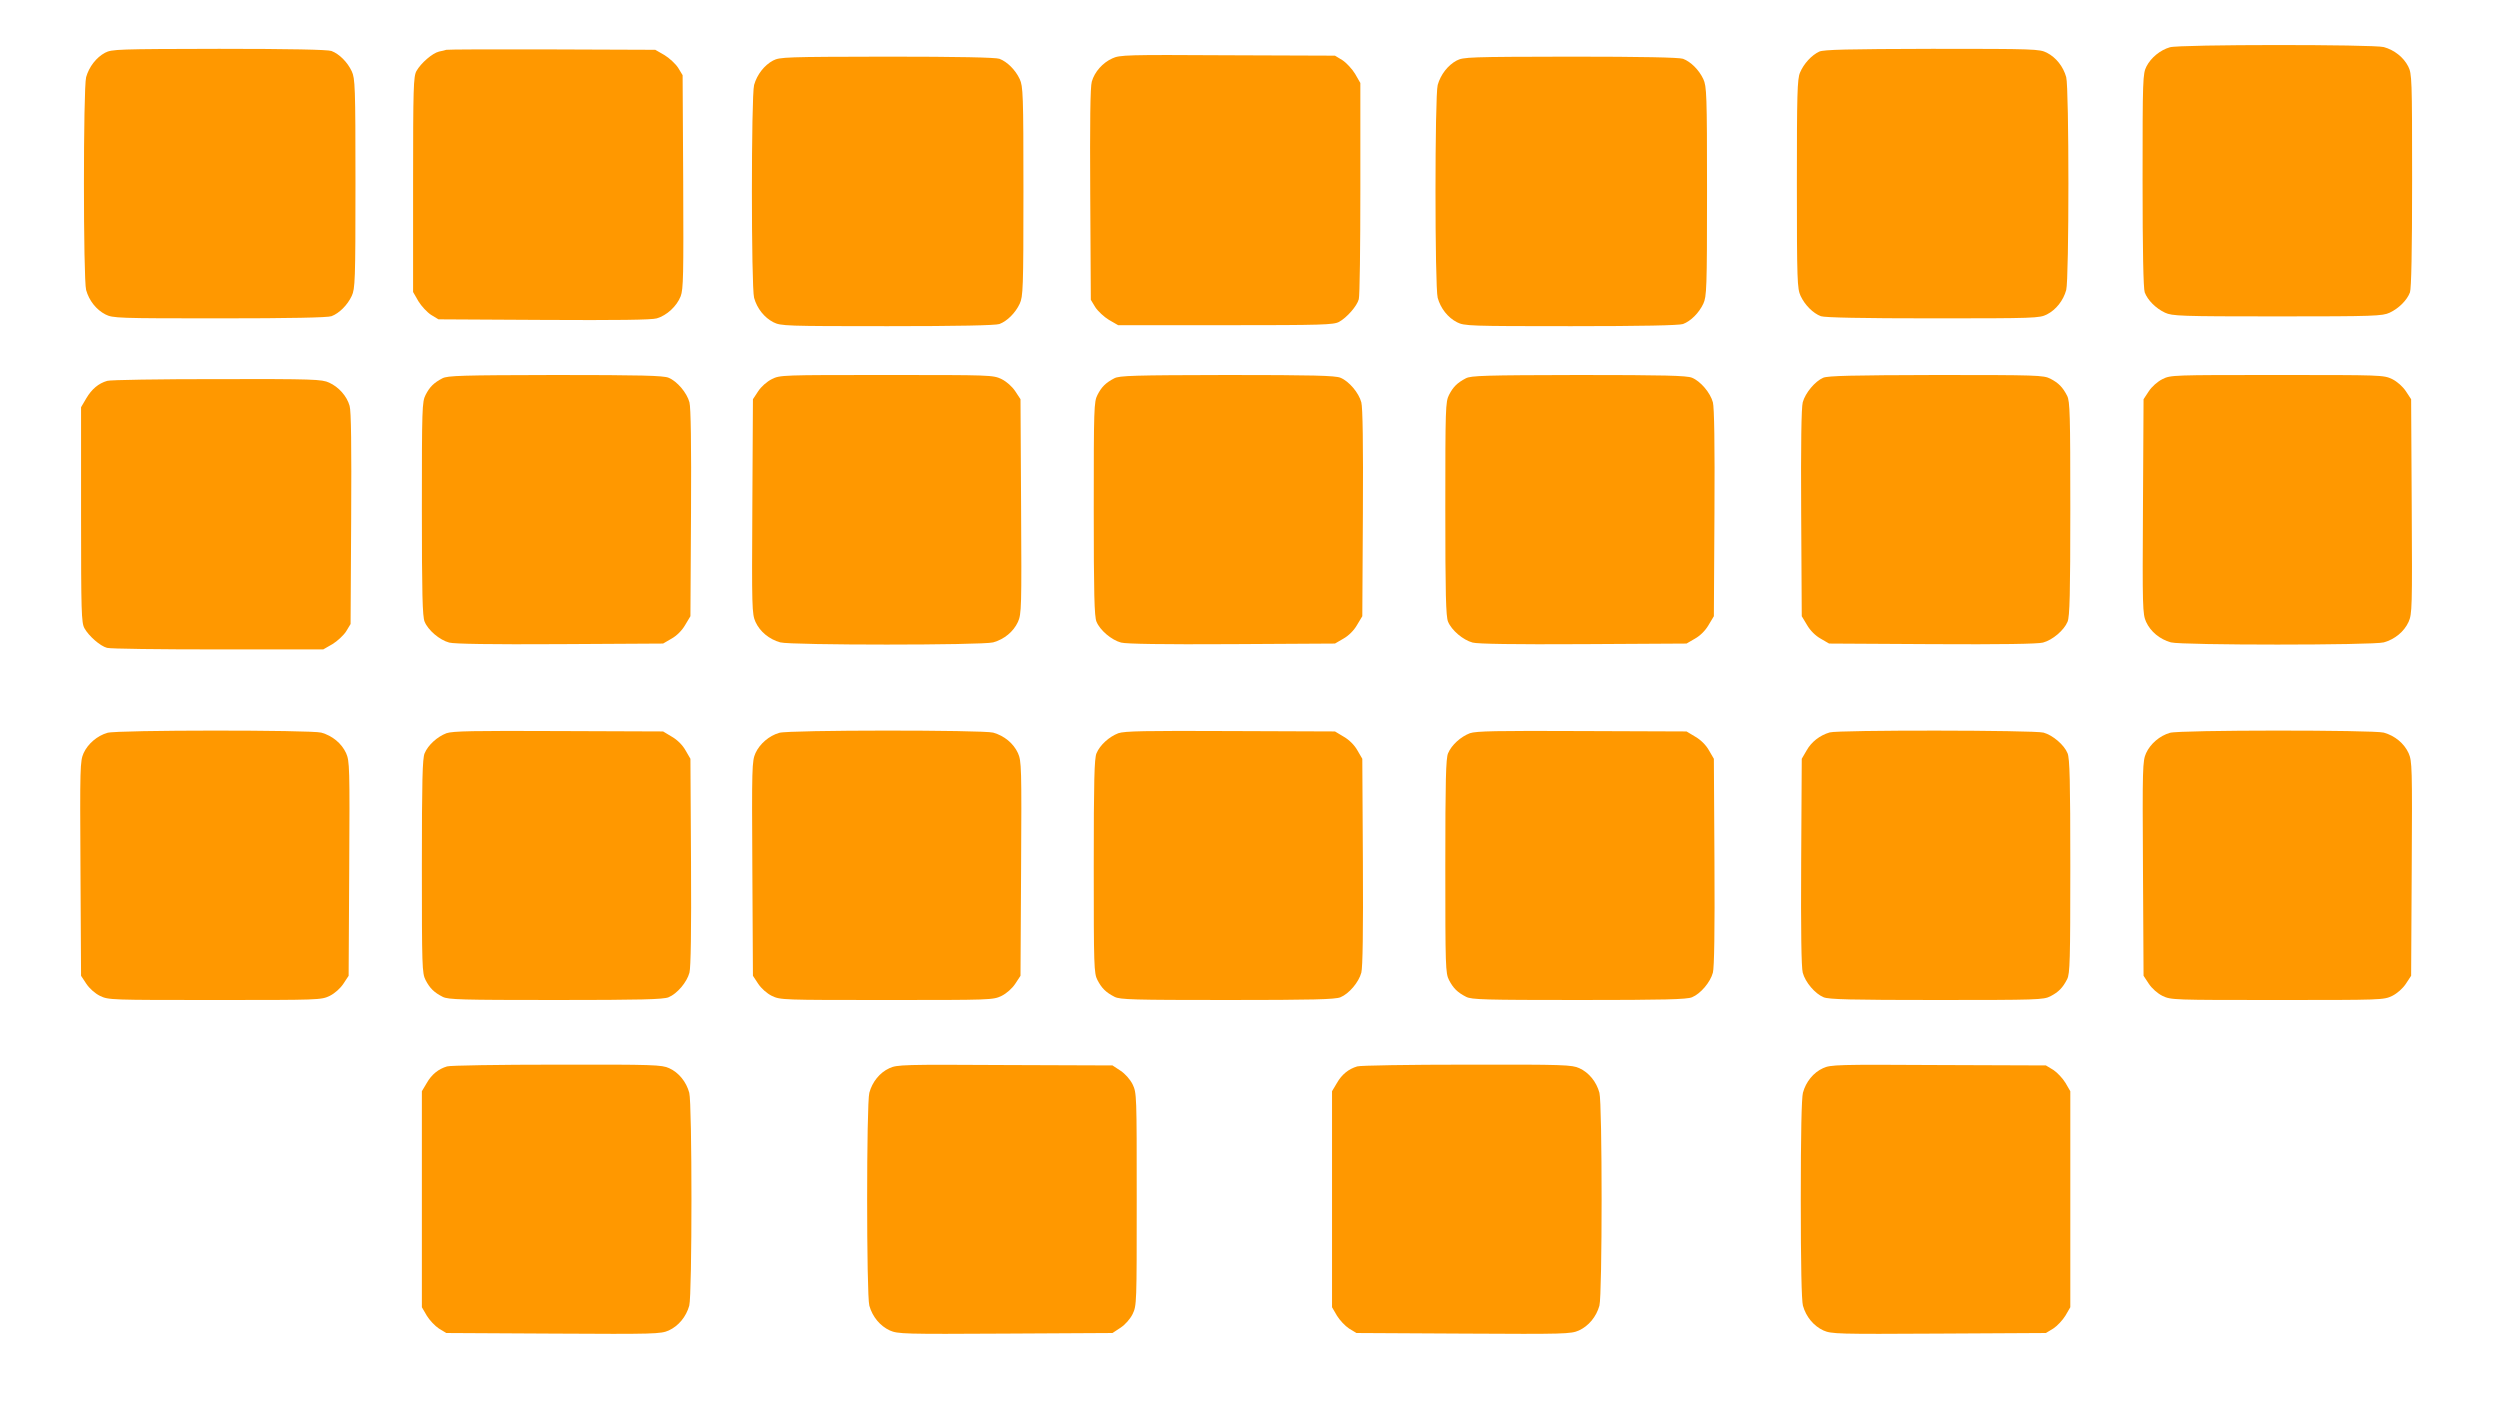 <?xml version="1.0" standalone="no"?>
<!DOCTYPE svg PUBLIC "-//W3C//DTD SVG 20010904//EN"
 "http://www.w3.org/TR/2001/REC-SVG-20010904/DTD/svg10.dtd">
<svg version="1.0" xmlns="http://www.w3.org/2000/svg"
 width="1280pt" height="720pt" viewBox="0 0 1280 720"
 preserveAspectRatio="xMidYMid meet">
<g transform="translate(0,720) scale(0.1,-0.1)"
fill="#ff9800" stroke="none">
<path d="M11110 6958 c-49 -14 -97 -53 -120 -98 -19 -38 -20 -60 -20 -584 0
-361 4 -554 11 -573 15 -40 57 -82 104 -104 37 -17 75 -19 575 -19 500 0 538
2 575 19 47 22 89 64 104 104 7 19 11 212 11 573 0 524 -1 546 -20 584 -24 47
-71 84 -125 99 -52 14 -1045 14 -1095 -1z"/>
<path d="M538 6930 c-45 -24 -82 -72 -97 -125 -15 -55 -15 -1035 0 -1090 15
-54 52 -101 99 -125 38 -19 60 -20 584 -20 361 0 554 4 573 11 40 15 82 57
104 104 17 37 19 75 19 575 0 500 -2 538 -19 575 -22 47 -64 89 -104 104 -19
7 -212 11 -575 11 -523 -1 -549 -2 -584 -20z"/>
<path d="M2285 6945 c-5 -2 -22 -6 -37 -9 -34 -8 -93 -59 -116 -100 -15 -28
-17 -82 -17 -581 l0 -550 27 -47 c15 -25 45 -57 65 -70 l38 -23 540 -3 c373
-2 552 0 578 8 51 15 102 62 122 113 14 37 15 107 13 587 l-3 545 -23 38 c-13
20 -45 50 -70 65 l-47 27 -530 2 c-291 1 -534 0 -540 -2z"/>
<path d="M9315 6936 c-39 -18 -80 -62 -99 -108 -14 -32 -16 -111 -16 -570 0
-497 2 -536 19 -573 22 -47 64 -89 104 -104 19 -7 212 -11 573 -11 524 0 546
1 584 20 47 24 84 71 99 125 15 55 15 1035 0 1090 -15 54 -52 101 -99 125 -38
19 -59 20 -587 20 -436 -1 -554 -4 -578 -14z"/>
<path d="M5695 6901 c-49 -22 -91 -69 -105 -119 -8 -25 -10 -210 -8 -577 l3
-540 23 -38 c13 -20 45 -50 70 -65 l47 -27 550 0 c499 0 553 2 581 17 40 22
92 81 101 116 5 15 8 270 8 567 l0 540 -27 47 c-15 25 -45 57 -65 70 l-38 23
-550 2 c-517 3 -552 2 -590 -16z"/>
<path d="M3958 6890 c-45 -24 -82 -72 -97 -125 -15 -55 -15 -1035 0 -1090 15
-54 52 -101 99 -125 38 -19 60 -20 584 -20 361 0 554 4 573 11 40 15 82 57
104 104 17 37 19 75 19 575 0 500 -2 538 -19 575 -22 47 -64 89 -104 104 -19
7 -212 11 -575 11 -523 -1 -549 -2 -584 -20z"/>
<path d="M7458 6890 c-45 -24 -82 -72 -97 -125 -15 -55 -15 -1035 0 -1090 15
-54 52 -101 99 -125 38 -19 60 -20 584 -20 361 0 554 4 573 11 40 15 82 57
104 104 17 37 19 75 19 575 0 500 -2 538 -19 575 -22 47 -64 89 -104 104 -19
7 -212 11 -575 11 -523 -1 -549 -2 -584 -20z"/>
<path d="M2265 5263 c-44 -23 -65 -44 -86 -85 -18 -35 -19 -67 -19 -583 0
-436 3 -552 14 -578 18 -44 77 -94 126 -107 26 -7 213 -10 567 -8 l528 3 43
25 c27 15 54 42 70 70 l27 45 3 528 c2 354 -1 541 -8 567 -13 49 -63 108 -107
126 -26 11 -142 14 -580 14 -480 -1 -552 -3 -578 -17z"/>
<path d="M3952 5259 c-26 -13 -55 -39 -70 -62 l-27 -41 -3 -548 c-3 -522 -2
-551 16 -592 23 -50 70 -89 127 -105 55 -15 1035 -15 1090 0 57 16 104 55 127
105 18 41 19 70 16 592 l-3 548 -27 41 c-16 24 -44 49 -70 62 -44 21 -54 21
-589 21 -536 0 -545 0 -587 -21z"/>
<path d="M5705 5263 c-44 -23 -65 -44 -86 -85 -18 -35 -19 -67 -19 -583 0
-436 3 -552 14 -578 18 -44 77 -94 126 -107 26 -7 213 -10 567 -8 l528 3 43
25 c27 15 54 42 70 70 l27 45 3 528 c2 354 -1 541 -8 567 -13 49 -63 108 -107
126 -26 11 -142 14 -580 14 -480 -1 -552 -3 -578 -17z"/>
<path d="M7505 5263 c-44 -23 -65 -44 -86 -85 -18 -35 -19 -67 -19 -583 0
-436 3 -552 14 -578 18 -44 77 -94 126 -107 26 -7 213 -10 567 -8 l528 3 43
25 c27 15 54 42 70 70 l27 45 3 528 c2 354 -1 541 -8 567 -13 49 -63 108 -107
126 -26 11 -142 14 -580 14 -480 -1 -552 -3 -578 -17z"/>
<path d="M9335 5266 c-42 -18 -92 -78 -105 -126 -7 -26 -10 -213 -8 -567 l3
-528 27 -45 c16 -28 43 -55 70 -70 l43 -25 528 -3 c354 -2 541 1 567 8 49 13
108 63 126 107 11 26 14 142 14 578 0 484 -2 550 -16 578 -23 45 -44 66 -86
88 -35 18 -67 19 -585 19 -430 -1 -554 -4 -578 -14z"/>
<path d="M11072 5259 c-26 -13 -55 -39 -70 -62 l-27 -41 -3 -548 c-3 -522 -2
-551 16 -592 23 -50 70 -89 127 -105 55 -15 1035 -15 1090 0 57 16 104 55 127
105 18 41 19 70 16 592 l-3 548 -27 41 c-16 24 -44 49 -70 62 -44 21 -54 21
-589 21 -536 0 -545 0 -587 -21z"/>
<path d="M549 5250 c-45 -13 -79 -42 -107 -89 l-27 -46 0 -550 c0 -499 2 -553
17 -581 22 -40 81 -92 116 -101 15 -5 270 -8 567 -8 l540 0 47 27 c25 15 57
45 70 65 l23 38 3 540 c2 367 0 552 -8 577 -14 50 -56 97 -105 119 -37 17 -77
19 -575 18 -294 0 -547 -4 -561 -9z"/>
<path d="M550 3448 c-52 -15 -100 -56 -122 -104 -18 -41 -19 -70 -16 -592 l3
-548 27 -41 c16 -24 44 -49 70 -62 44 -21 54 -21 588 -21 534 0 544 0 588 21
26 13 54 38 70 62 l27 41 3 548 c3 522 2 551 -16 592 -23 50 -70 89 -127 105
-52 14 -1045 14 -1095 -1z"/>
<path d="M2286 3446 c-47 -18 -94 -60 -112 -103 -11 -26 -14 -137 -14 -578 0
-516 1 -548 19 -583 22 -42 43 -63 88 -86 28 -14 94 -16 578 -16 436 0 552 3
578 14 44 18 94 77 107 126 7 26 10 213 8 567 l-3 528 -25 43 c-15 27 -42 54
-70 70 l-45 27 -535 2 c-437 2 -542 0 -574 -11z"/>
<path d="M3990 3448 c-52 -15 -100 -56 -122 -104 -18 -41 -19 -70 -16 -592 l3
-548 27 -41 c16 -24 44 -49 70 -62 44 -21 54 -21 588 -21 534 0 544 0 588 21
26 13 54 38 70 62 l27 41 3 548 c3 522 2 551 -16 592 -23 50 -70 89 -127 105
-52 14 -1045 14 -1095 -1z"/>
<path d="M5726 3446 c-47 -18 -94 -60 -112 -103 -11 -26 -14 -137 -14 -578 0
-516 1 -548 19 -583 22 -42 43 -63 88 -86 28 -14 94 -16 578 -16 436 0 552 3
578 14 44 18 94 77 107 126 7 26 10 213 8 567 l-3 528 -25 43 c-15 27 -42 54
-70 70 l-45 27 -535 2 c-437 2 -542 0 -574 -11z"/>
<path d="M7526 3446 c-47 -18 -94 -60 -112 -103 -11 -26 -14 -137 -14 -578 0
-516 1 -548 19 -583 22 -42 43 -63 88 -86 28 -14 94 -16 578 -16 436 0 552 3
578 14 44 18 94 77 107 126 7 26 10 213 8 567 l-3 528 -25 43 c-15 27 -42 54
-70 70 l-45 27 -535 2 c-437 2 -542 0 -574 -11z"/>
<path d="M9368 3450 c-51 -15 -94 -49 -118 -92 l-25 -43 -3 -528 c-2 -354 1
-541 8 -567 13 -49 63 -108 107 -126 26 -11 142 -14 578 -14 516 0 548 1 583
19 42 22 63 43 86 88 14 28 16 94 16 578 0 436 -3 552 -14 578 -17 43 -76 93
-123 106 -46 13 -1054 14 -1095 1z"/>
<path d="M11110 3448 c-52 -15 -100 -56 -122 -104 -18 -41 -19 -70 -16 -592
l3 -548 27 -41 c16 -24 44 -49 70 -62 44 -21 54 -21 588 -21 534 0 544 0 588
21 26 13 54 38 70 62 l27 41 3 548 c3 522 2 551 -16 592 -23 50 -70 89 -127
105 -52 14 -1045 14 -1095 -1z"/>
<path d="M2289 1740 c-44 -13 -79 -41 -104 -85 l-25 -42 0 -553 0 -553 25 -43
c14 -23 42 -53 62 -66 l38 -23 548 -3 c521 -3 550 -2 591 16 50 23 89 70 105
127 15 55 15 1035 0 1090 -15 56 -54 104 -103 126 -38 17 -74 19 -576 18 -294
0 -547 -4 -561 -9z"/>
<path d="M4554 1731 c-49 -22 -88 -70 -103 -126 -15 -55 -15 -1035 0 -1090 16
-57 55 -104 105 -127 41 -18 70 -19 592 -16 l548 3 41 27 c24 16 49 44 62 70
21 44 21 54 21 588 0 534 0 544 -21 588 -13 26 -38 54 -62 70 l-41 27 -550 2
c-522 3 -553 2 -592 -16z"/>
<path d="M6949 1740 c-44 -13 -79 -41 -104 -85 l-25 -42 0 -553 0 -553 25 -43
c14 -23 42 -53 62 -66 l38 -23 548 -3 c521 -3 550 -2 591 16 50 23 89 70 105
127 15 55 15 1035 0 1090 -15 56 -54 104 -103 126 -38 17 -74 19 -576 18 -294
0 -547 -4 -561 -9z"/>
<path d="M9334 1731 c-49 -22 -88 -70 -103 -126 -7 -26 -11 -211 -11 -545 0
-334 4 -519 11 -545 16 -57 55 -104 105 -127 41 -18 70 -19 591 -16 l548 3 38
23 c20 13 48 43 62 66 l25 43 0 553 0 553 -25 43 c-14 23 -42 53 -62 66 l-38
23 -550 2 c-521 3 -552 2 -591 -16z"/>
</g>
</svg>

